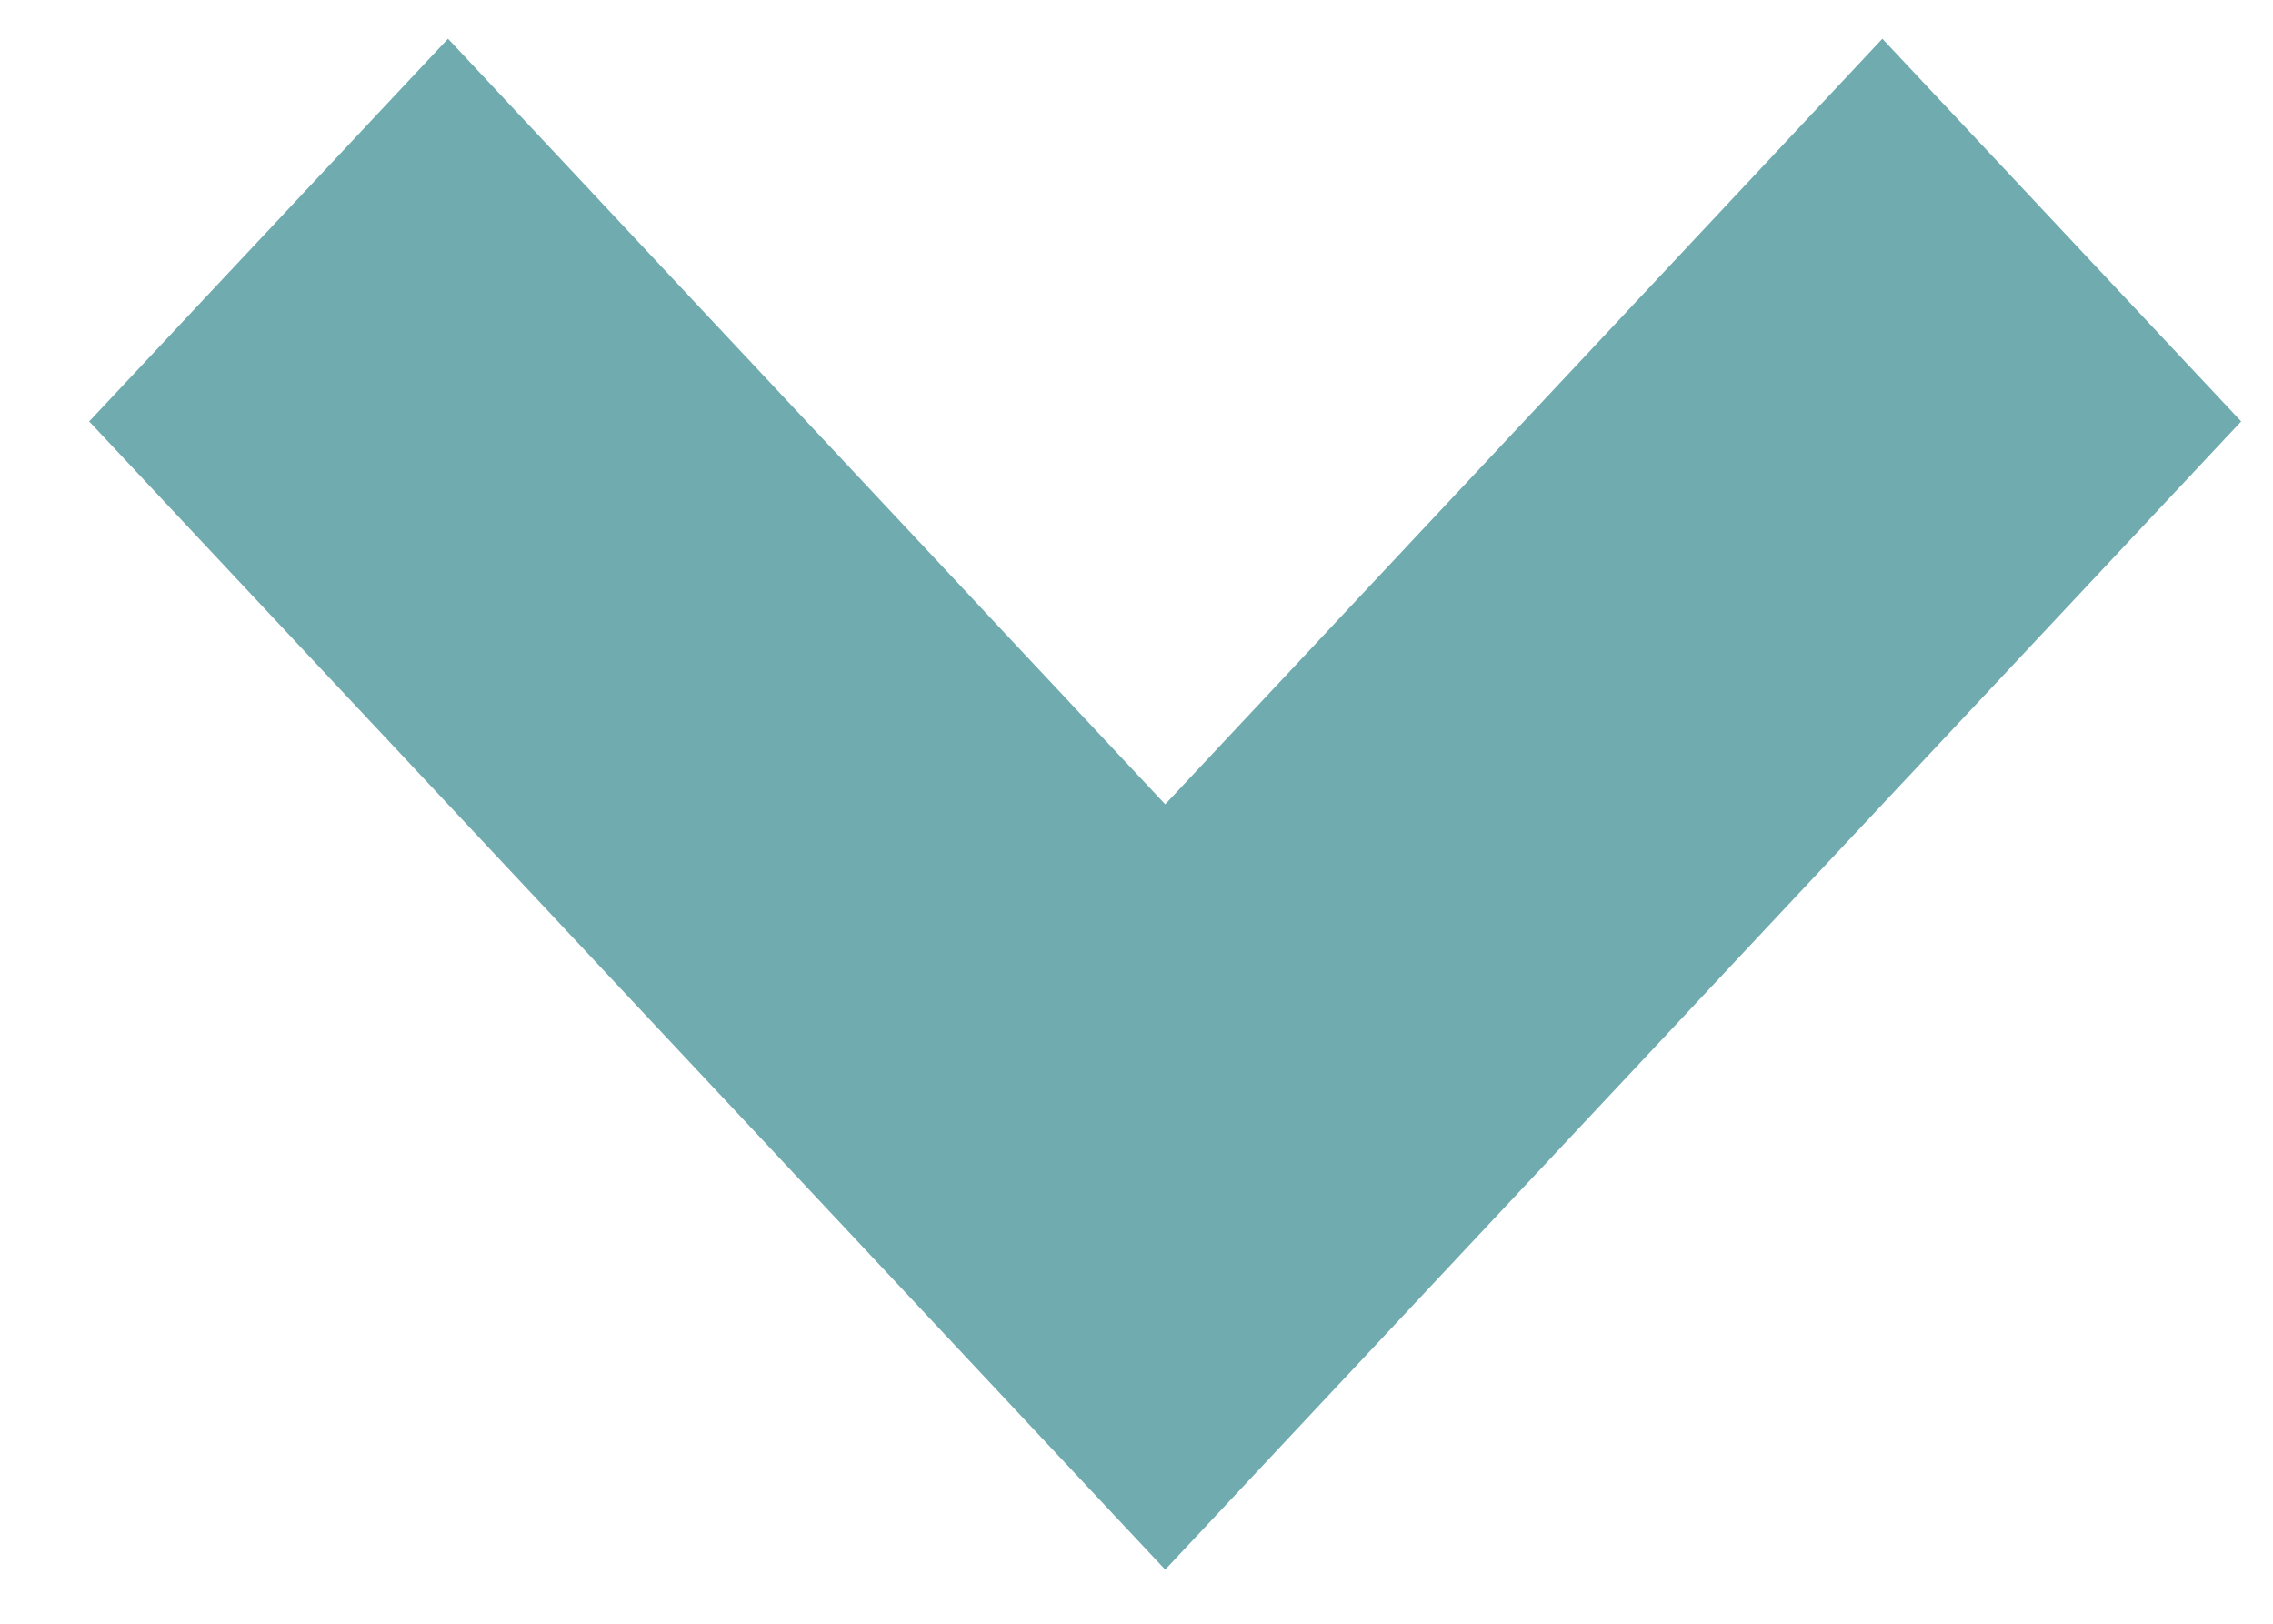 <svg width="21" height="15" viewBox="0 0 21 15" fill="none" xmlns="http://www.w3.org/2000/svg">
<path d="M10.765 14.5L0.824 3.893L4.139 0.358L10.765 7.43L17.391 0.358L20.706 3.893L10.765 14.5Z" fill="#70ABAF"/>
</svg>
